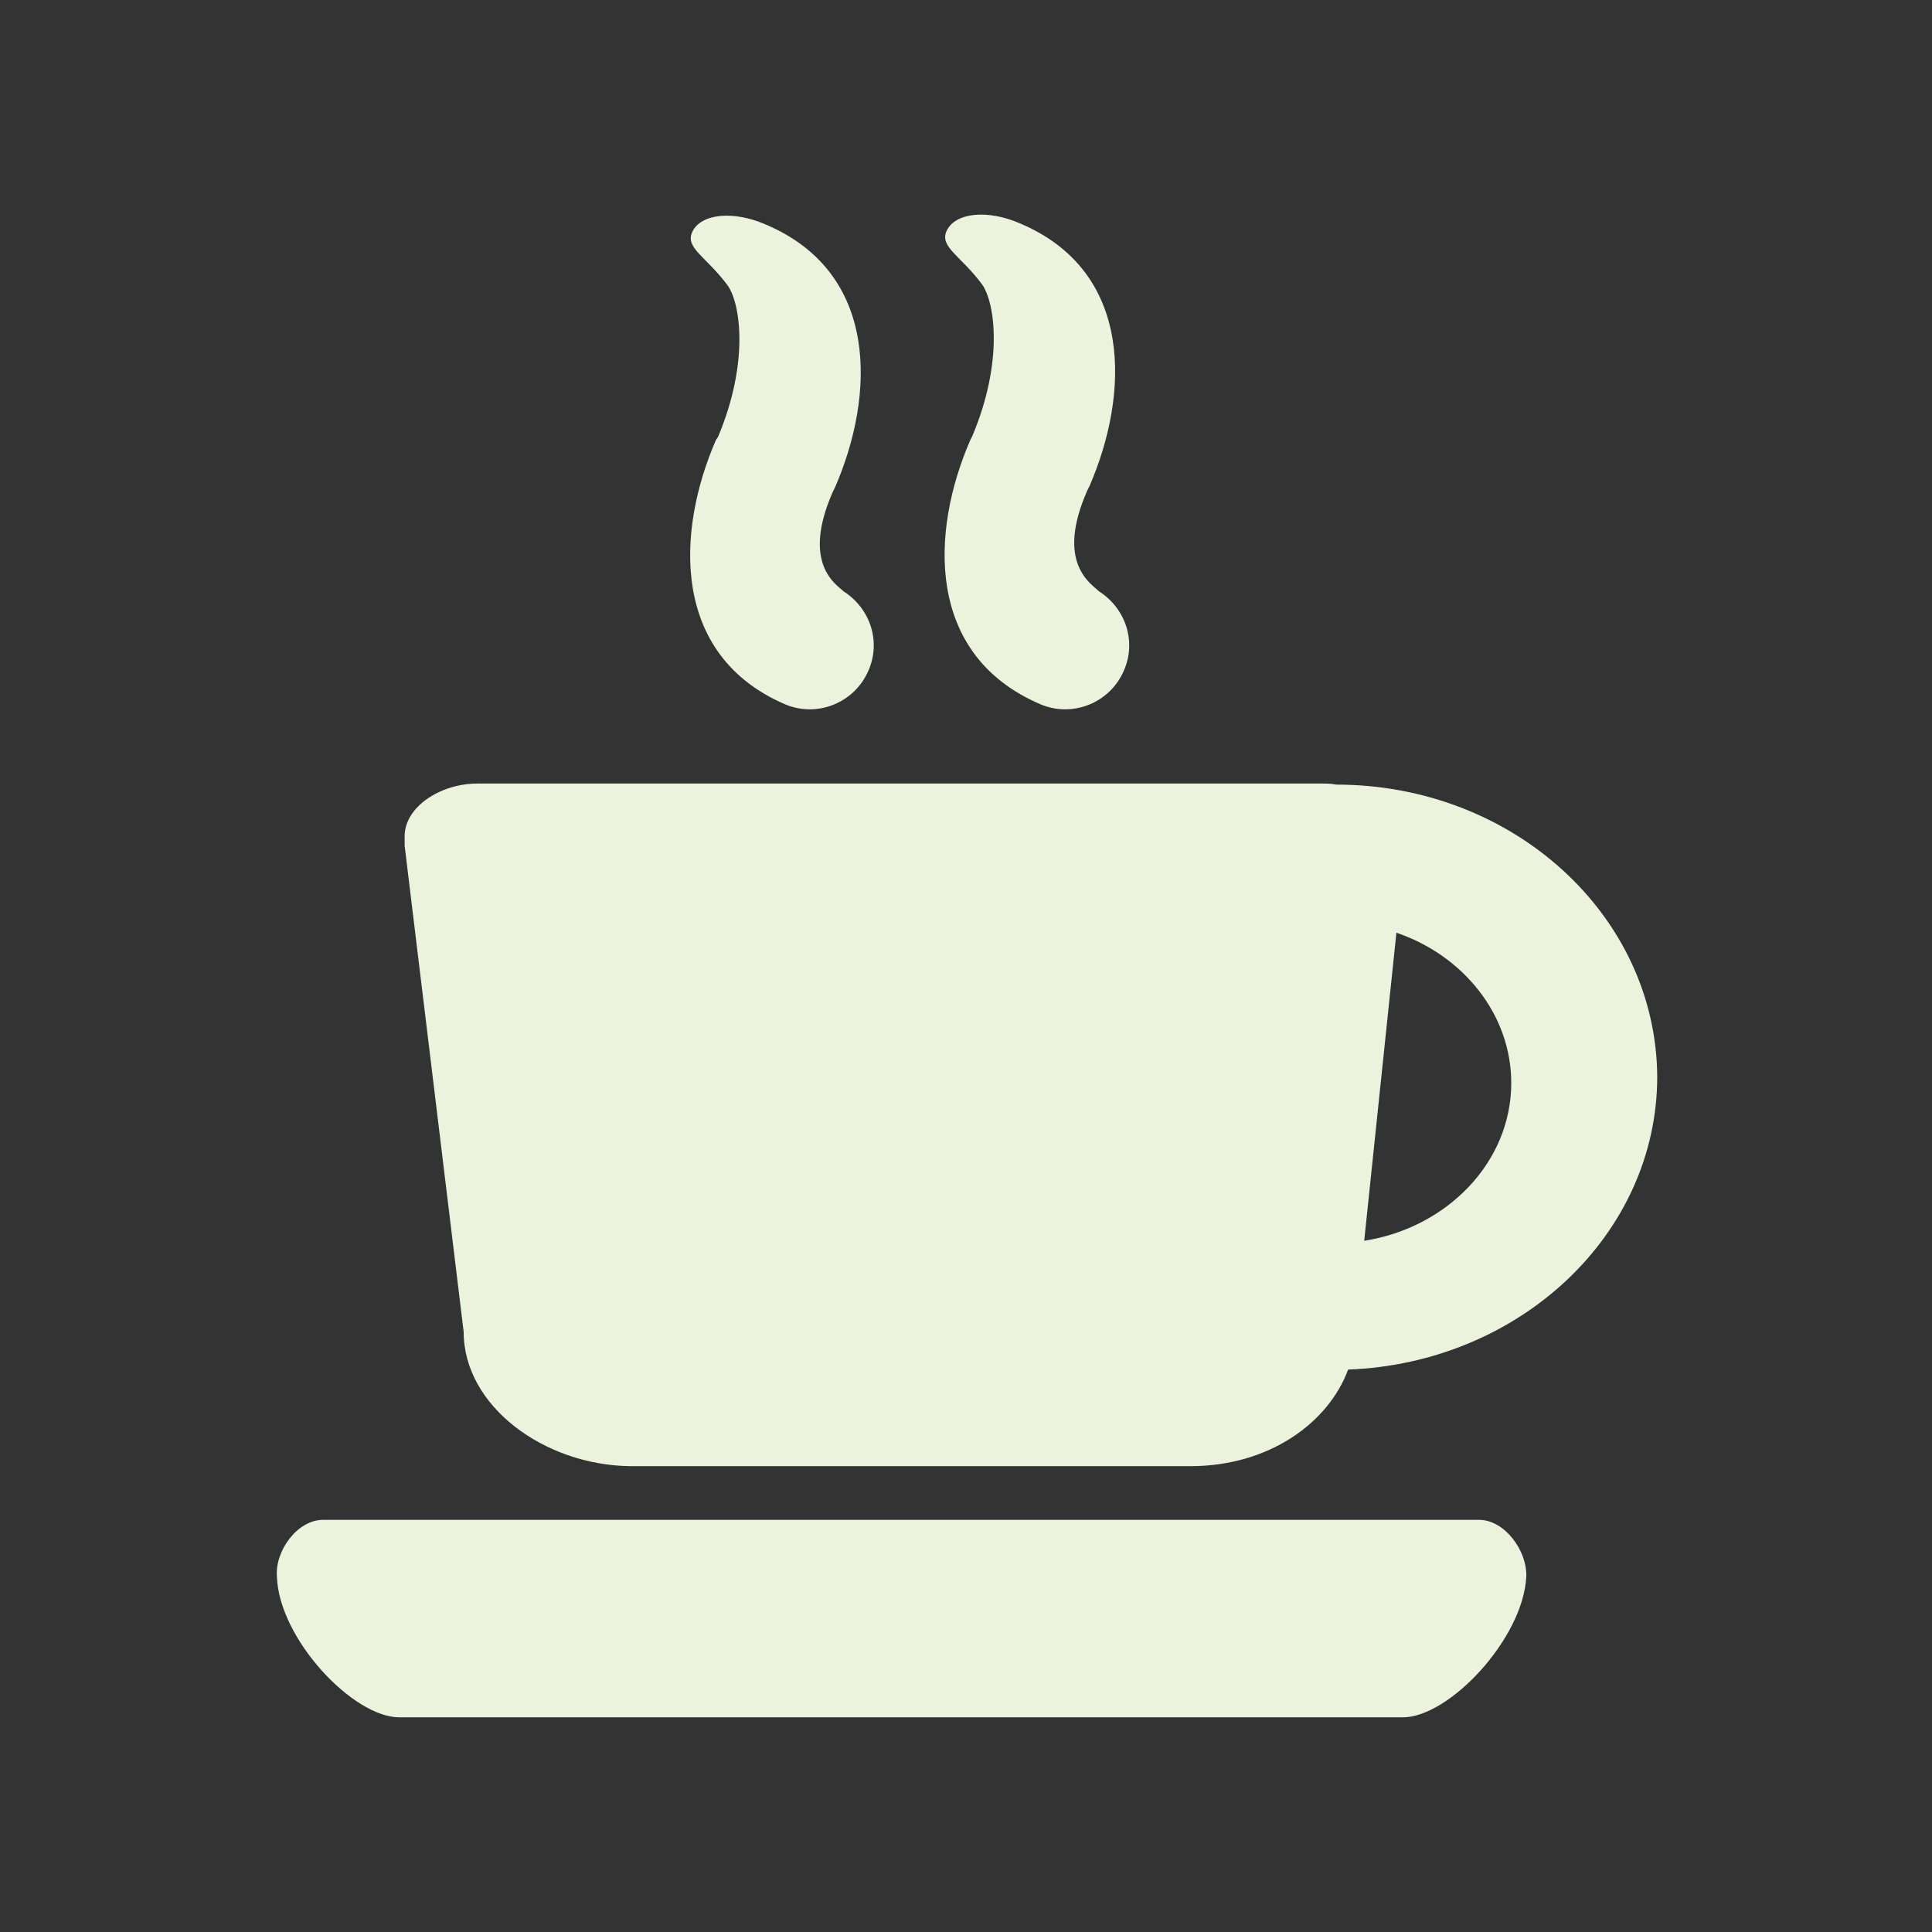 <?xml version="1.0" encoding="utf-8"?>
<!-- Generator: Adobe Illustrator 23.0.4, SVG Export Plug-In . SVG Version: 6.00 Build 0)  -->
<svg version="1.1" id="Layer_1" xmlns="http://www.w3.org/2000/svg" xmlns:xlink="http://www.w3.org/1999/xlink" x="0px" y="0px"
	 viewBox="0 0 18 18" style="enable-background:new 0 0 18 18;" xml:space="preserve">
<rect x="0" y="0" width="18" height="18" fill="#333333" stroke="none"/>
<style type="text/css">
	.st0{fill:#EBF3DD;}
</style>
<g>
	<path class="st0" d="M13.78,14.16H3.01c-0.24,0-0.45,0.29-0.43,0.53l0,0C2.6,15.27,3.29,16,3.72,16h9.35
		c0.43,0,1.12-0.73,1.15-1.31l0,0C14.23,14.45,14.02,14.16,13.78,14.16z"/>
	<path class="st0" d="M12.45,7.31C12.4,7.3,12.36,7.3,12.31,7.3c-0.03,0-0.06,0-0.08,0H5.56l0,0H4.45c-0.35,0-0.68,0.22-0.68,0.49
		v0.09l0.55,4.53c0,0.69,0.75,1.24,1.55,1.25h5.22c0.74,0,1.29-0.41,1.47-0.9c1.6-0.06,2.88-1.26,2.88-2.73
		C15.43,8.53,14.1,7.31,12.45,7.31z M12.71,11.56l0.3-2.87c0.62,0.21,1.07,0.76,1.07,1.4C14.08,10.83,13.48,11.44,12.71,11.56z"/>
	<path class="st0" d="M6.67,4.1c-0.37,0.85-0.42,2,0.64,2.46c0.3,0.13,0.65-0.01,0.78-0.31c0.12-0.27,0.02-0.58-0.23-0.74
		c-0.06-0.06-0.4-0.25-0.1-0.93l0.02-0.04c0.37-0.85,0.42-2-0.65-2.45c-0.3-0.13-0.6-0.1-0.68,0.07c-0.07,0.15,0.13,0.23,0.33,0.5
		c0.12,0.17,0.2,0.72-0.09,1.41L6.67,4.1z"/>
	<path class="st0" d="M9.04,4.1c-0.37,0.85-0.42,2,0.65,2.46c0.3,0.13,0.65-0.01,0.78-0.31c0.12-0.27,0.02-0.58-0.23-0.74
		c-0.07-0.07-0.41-0.26-0.11-0.94l0.02-0.04c0.37-0.85,0.42-2-0.65-2.45c-0.3-0.13-0.6-0.1-0.68,0.07C8.75,2.3,8.95,2.38,9.15,2.65
		c0.12,0.17,0.2,0.72-0.09,1.41L9.04,4.1z"/>
</g>
</svg>
